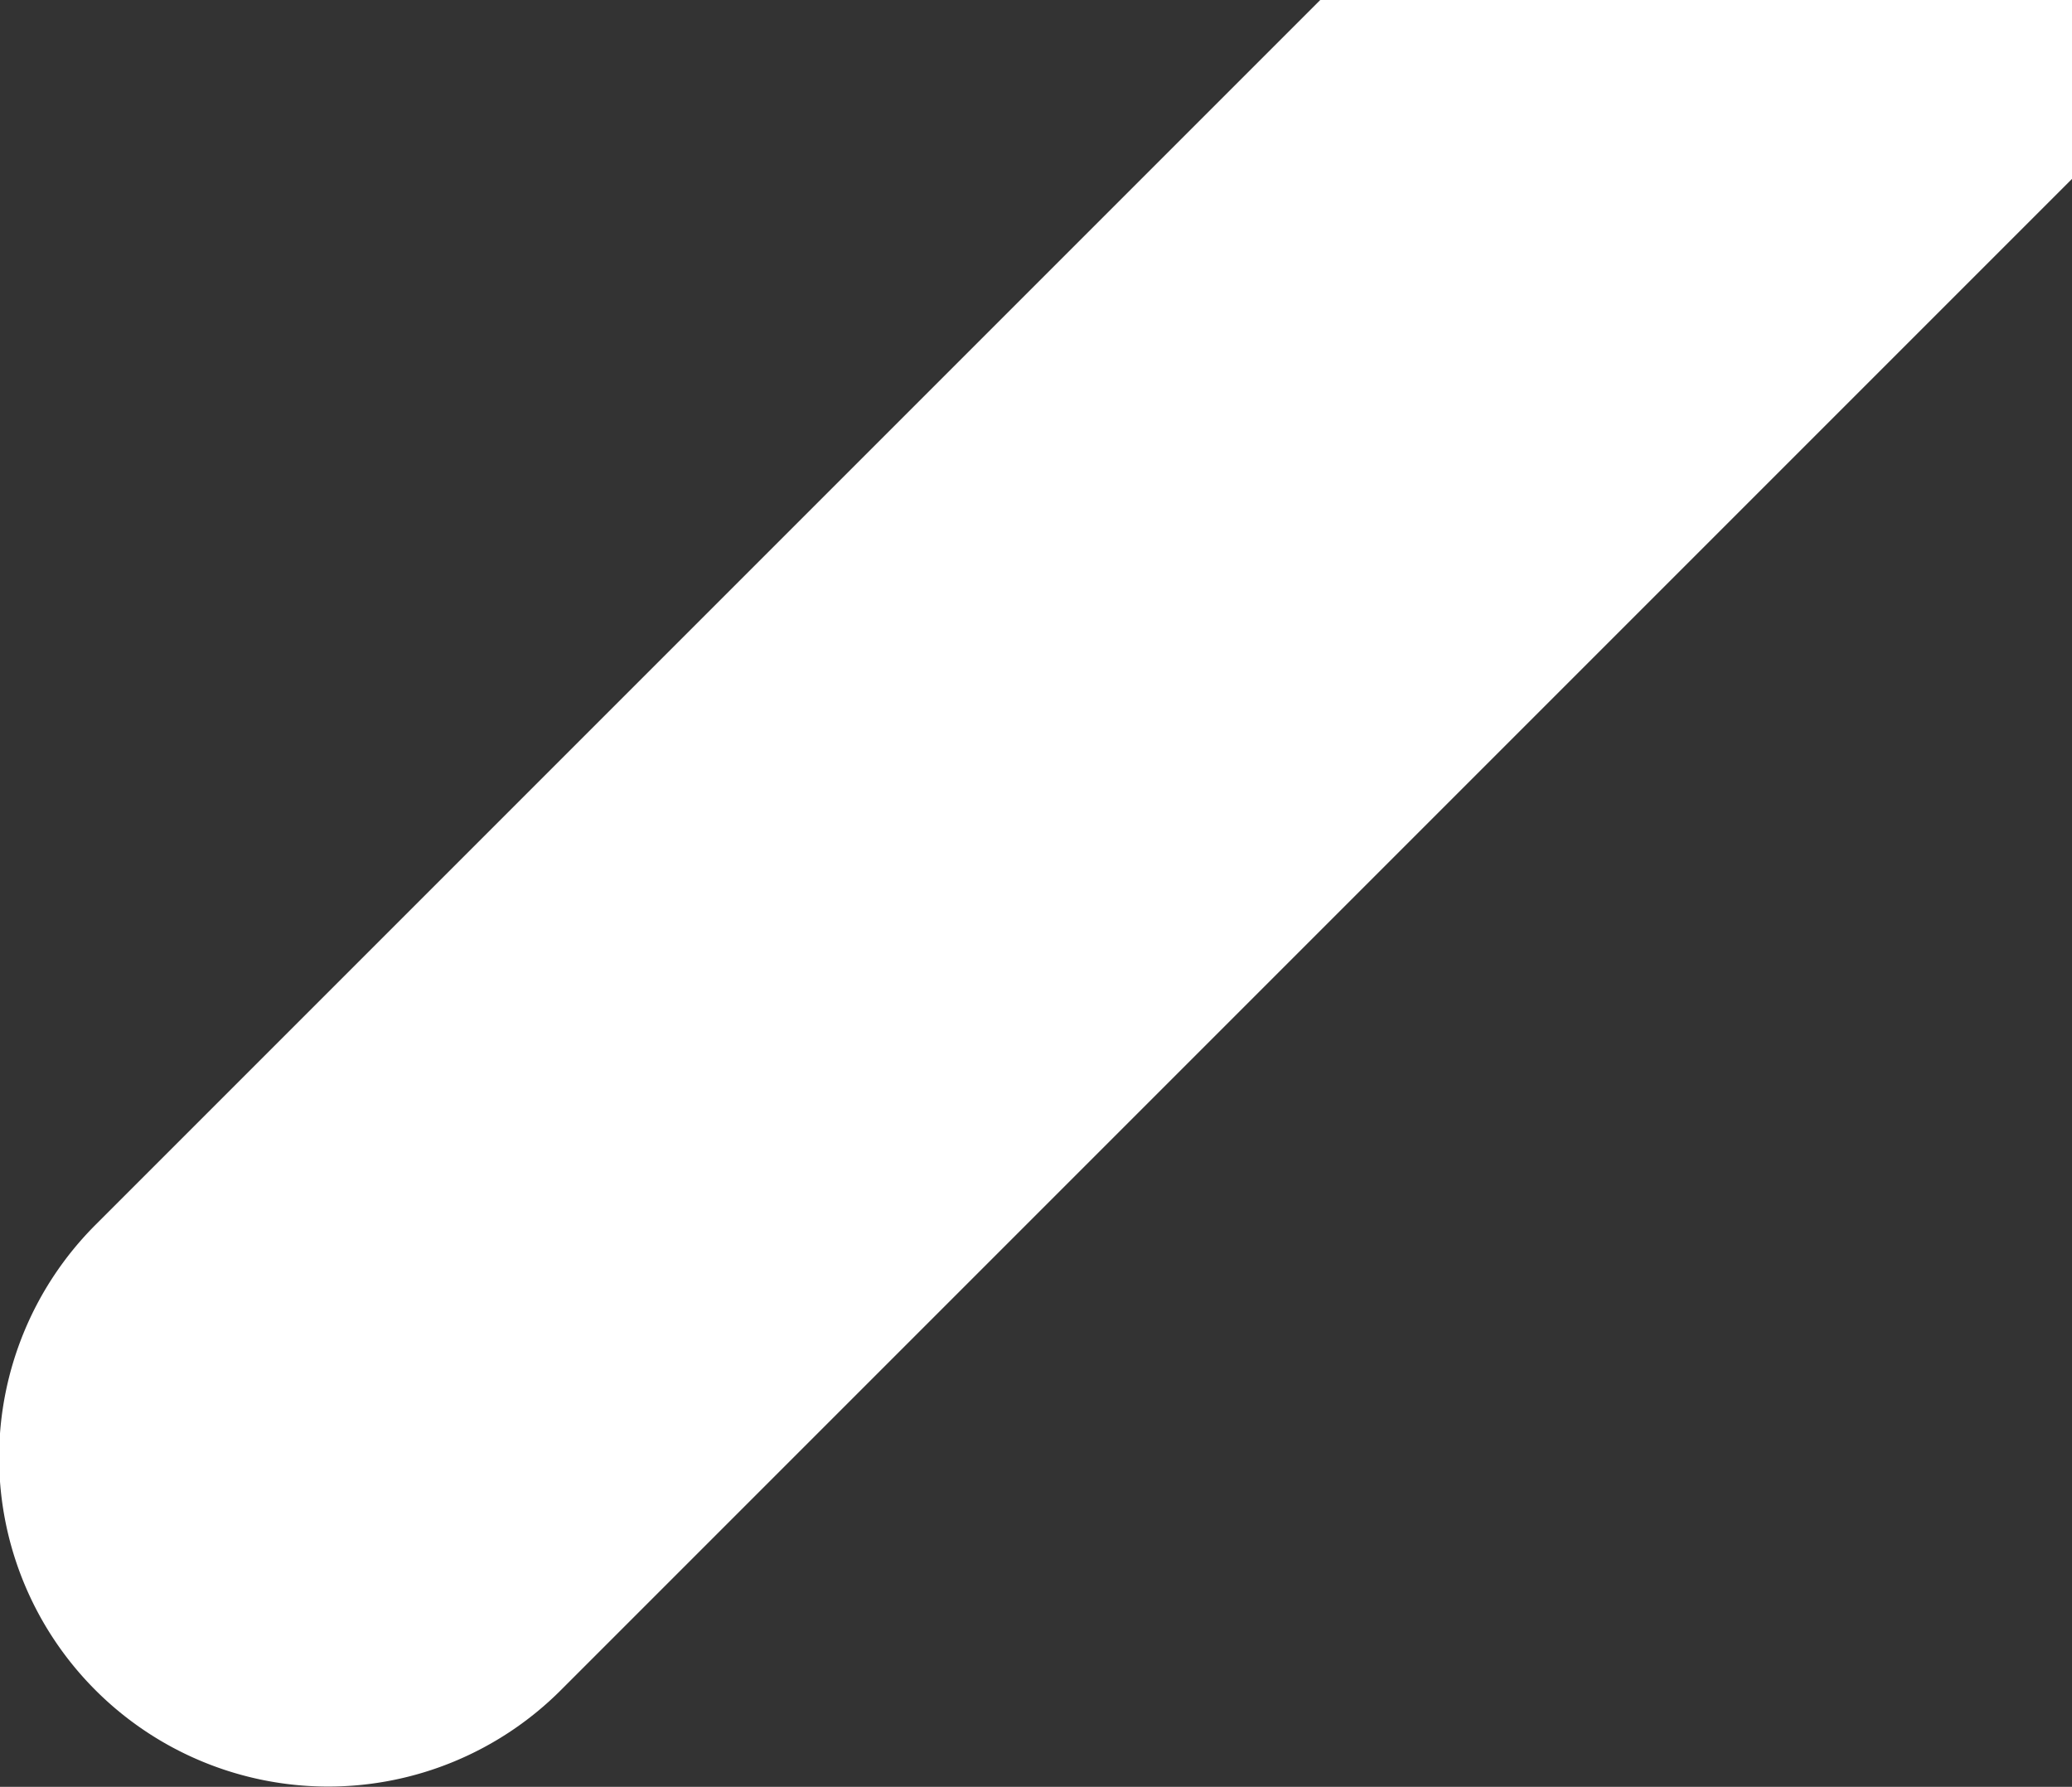 <svg xmlns="http://www.w3.org/2000/svg" xmlns:xlink="http://www.w3.org/1999/xlink" width="414" height="357" viewBox="0 0 414 357"><rect x="0" y="0" width="414" height="357" fill="#333333" stroke="none"/><defs><clipPath id="a"><rect width="414" height="357" transform="translate(-19187 -22649)" fill="none"/></clipPath></defs><g transform="translate(19187 22649)" clip-path="url(#a)"><path d="M912.459,1299.845a65.742,65.742,0,0,1-92.974-92.974l509.257-509.259a65.743,65.743,0,1,1,92.974,92.976Z" transform="translate(-19987.404 -23611.154)" fill="#fff"/></g></svg>